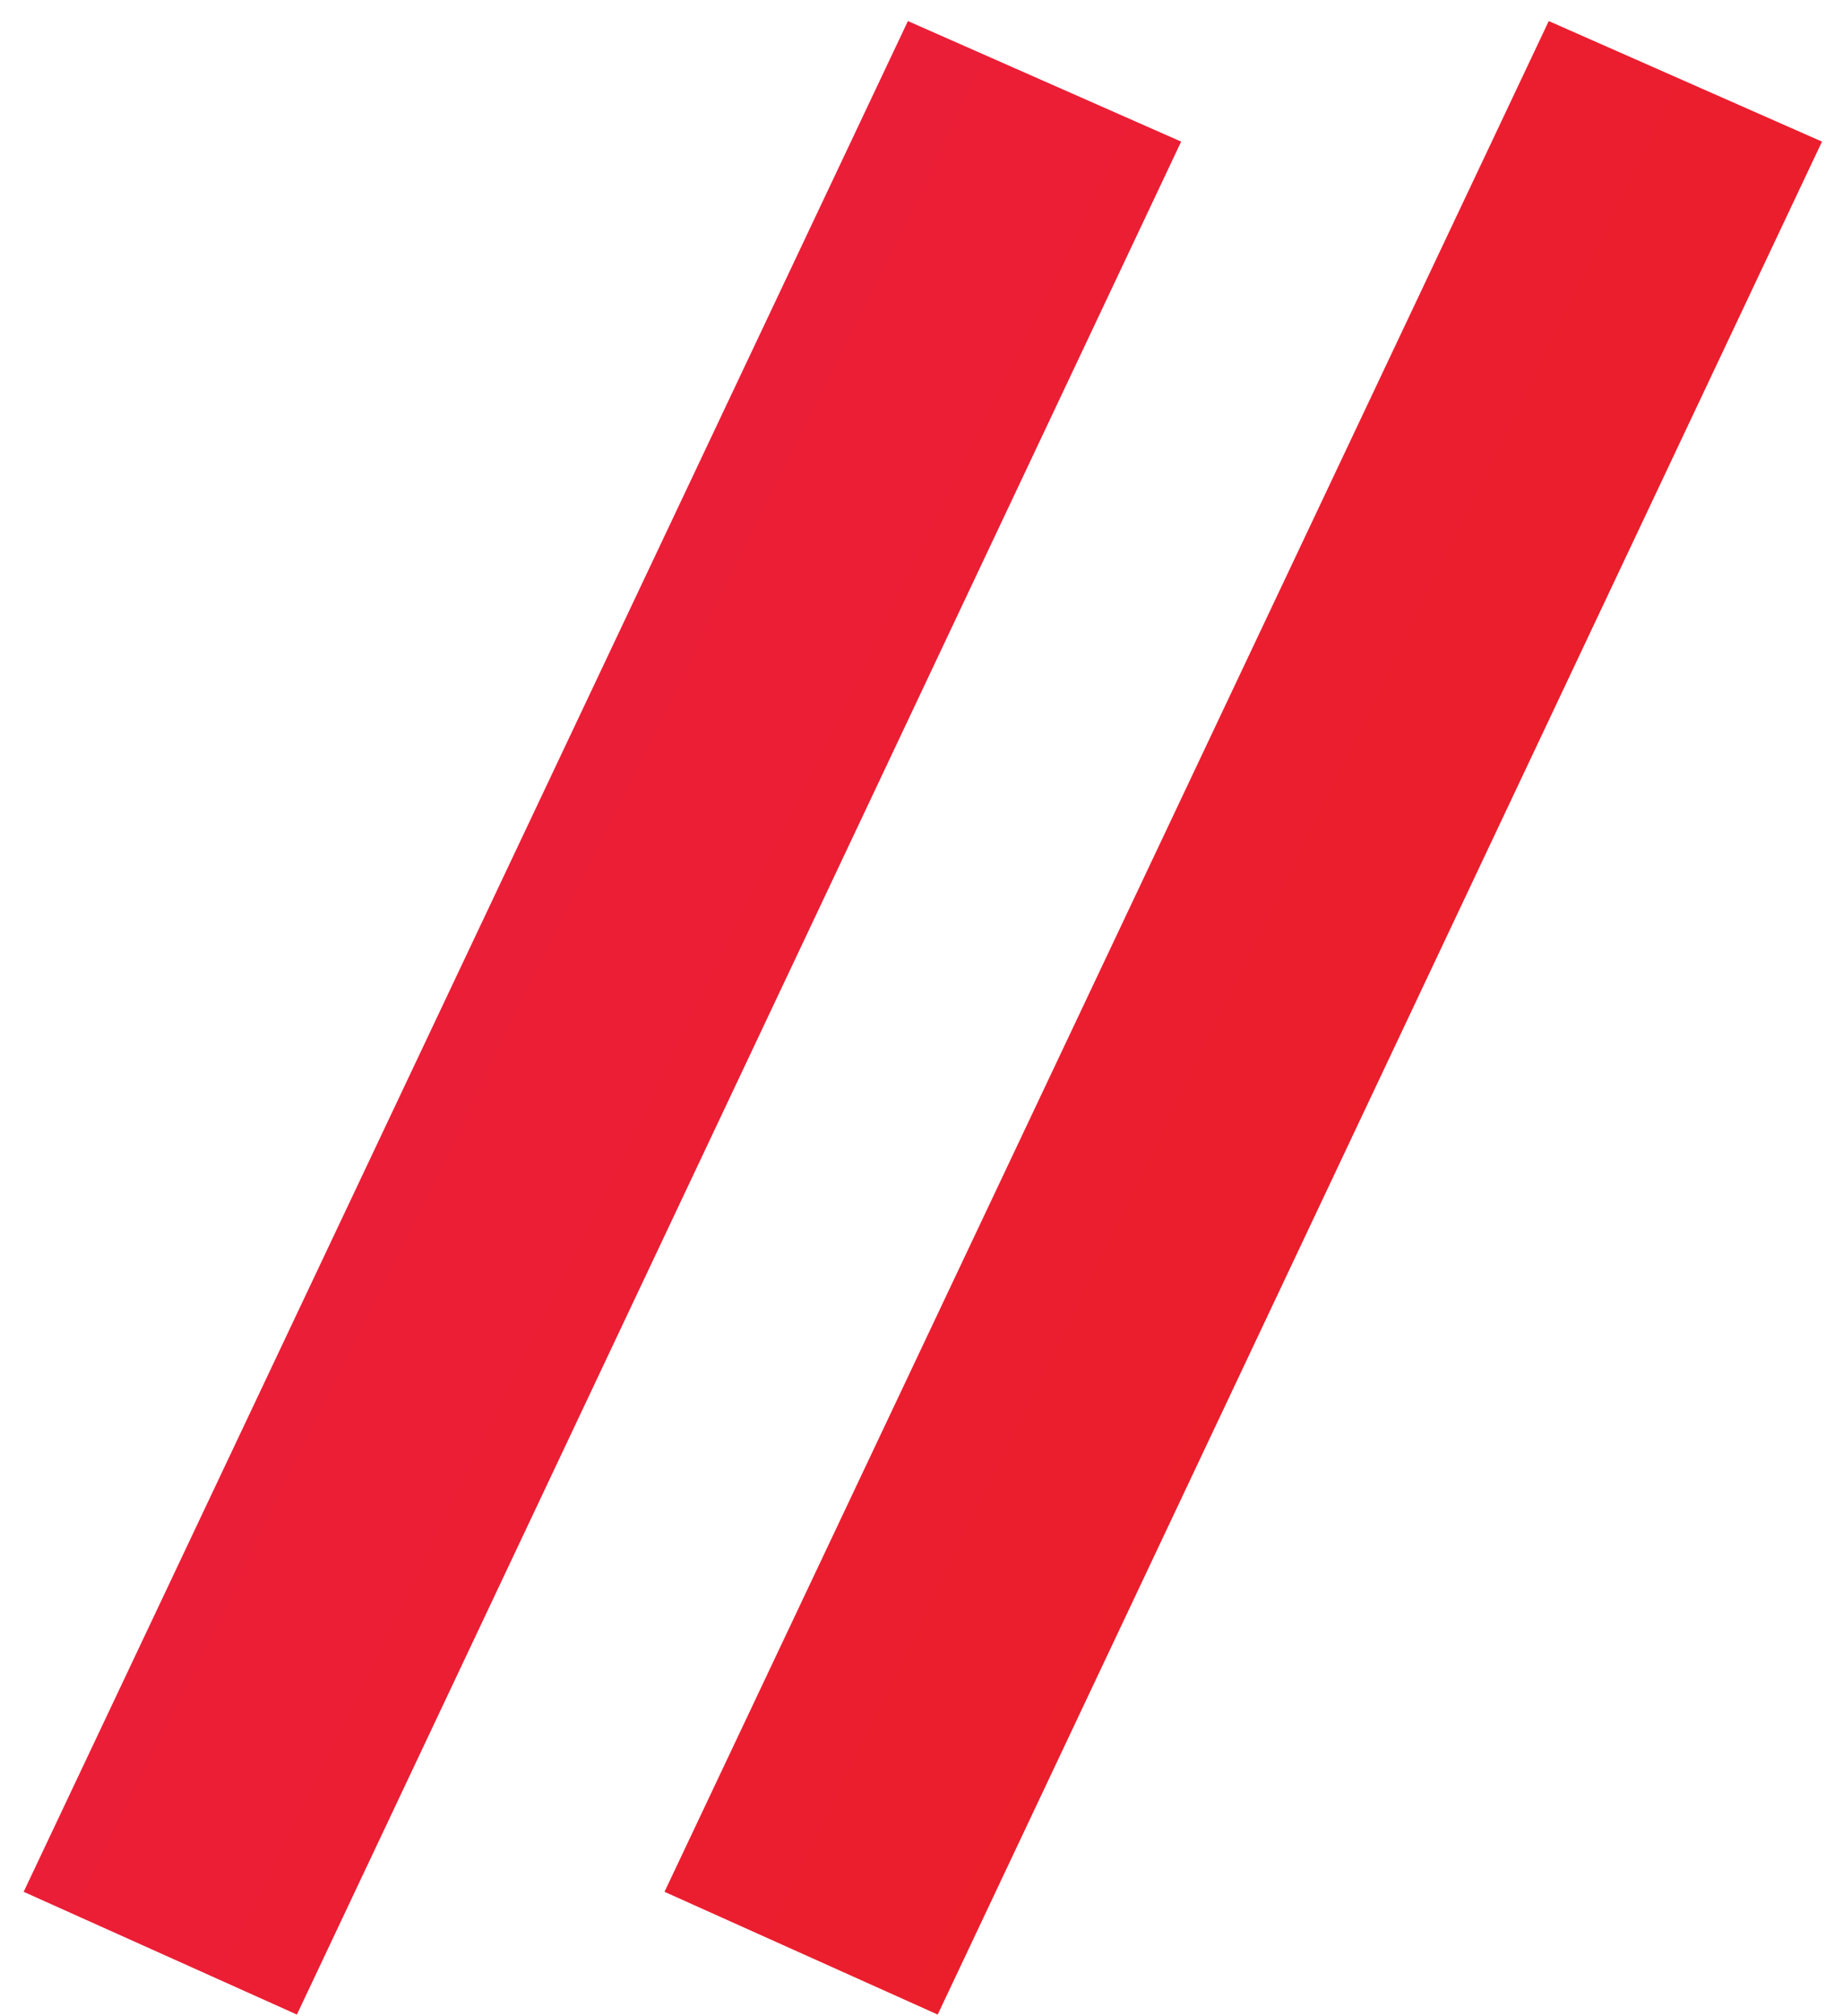 <svg xmlns="http://www.w3.org/2000/svg" width="43" height="47" viewBox="0 0 43 47" fill="none"><path d="M21.183 0.491L27.558 3.302L6.927 46.974L0.552 44.112L21.183 0.491ZM36.135 0.491L42.51 3.302L21.878 46.974L15.504 44.112L36.135 0.491Z" fill="url(#paint0_linear_48_263)"></path><defs><linearGradient id="paint0_linear_48_263" x1="12.878" y1="-30.24" x2="74.047" y2="-0.159" gradientUnits="userSpaceOnUse"><stop stop-color="#EB1E43"></stop><stop offset="1" stop-color="#EB1E1E"></stop></linearGradient></defs></svg>